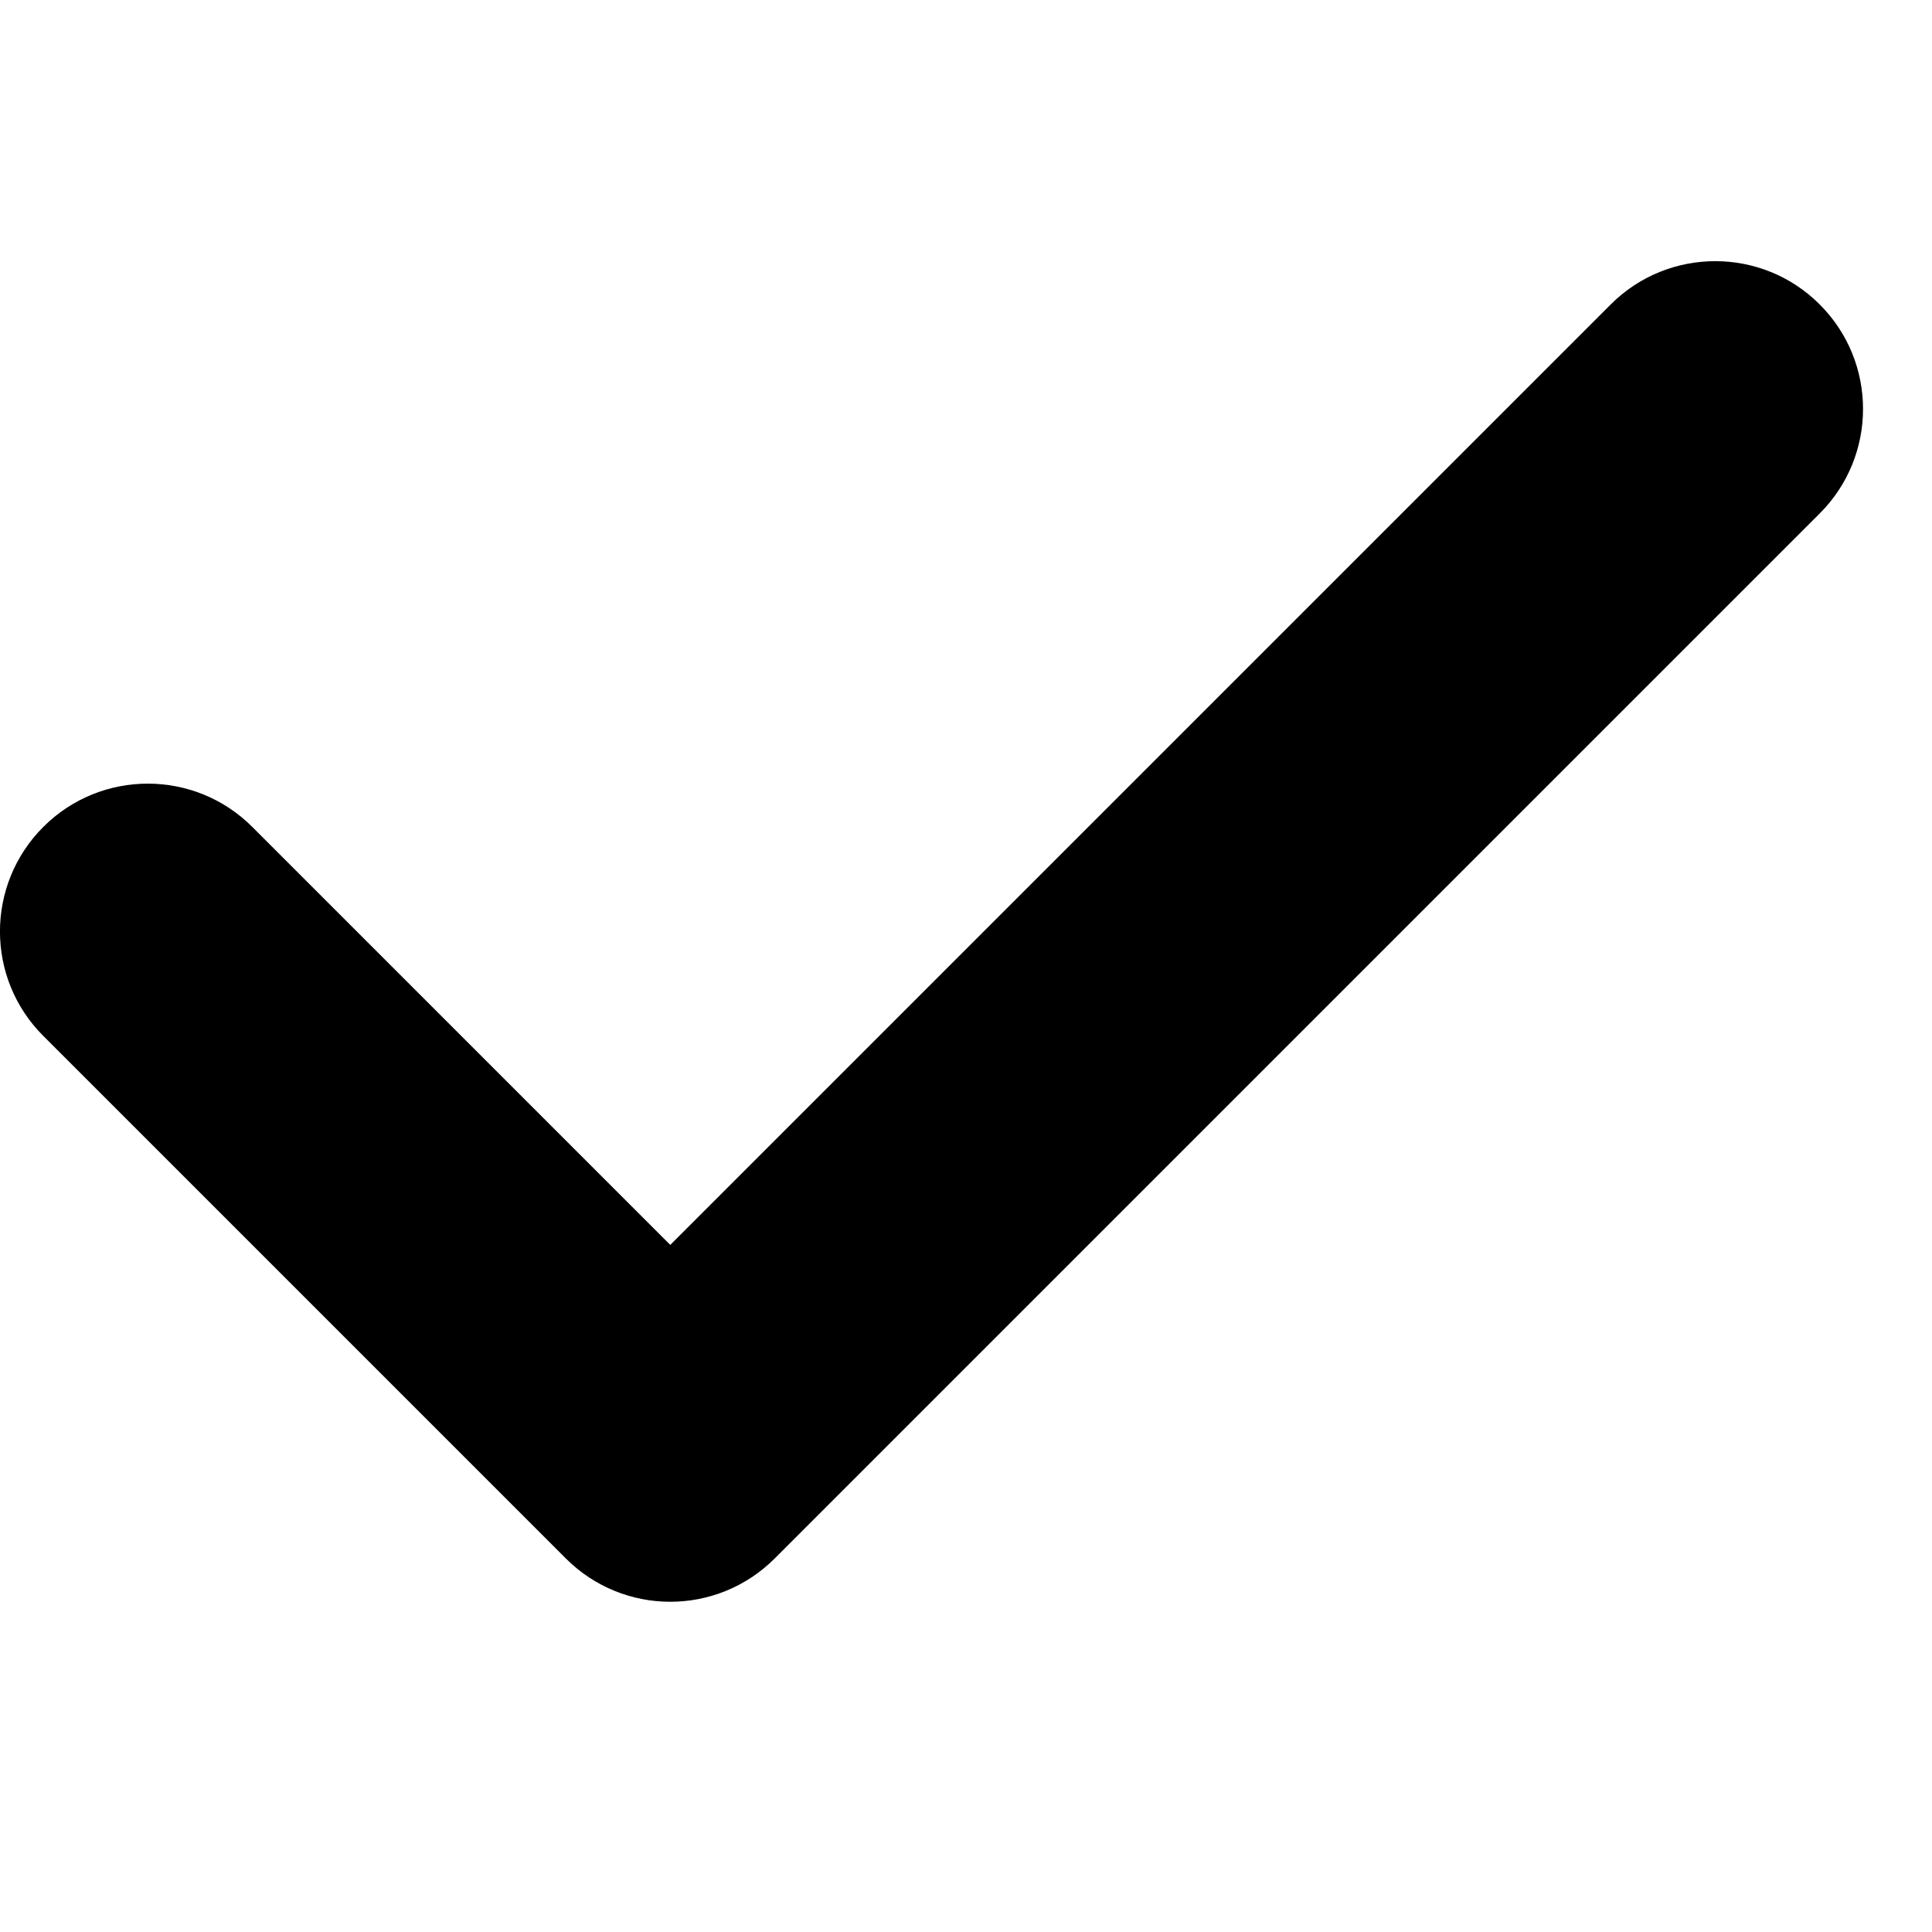 <svg width="14" height="14" viewBox="0 0 14 14" fill="none" xmlns="http://www.w3.org/2000/svg">
<g clip-path="url(#clip0_2243_618)">
<path d="M13.186 2.206C12.769 1.788 12.09 1.788 11.672 2.206L4.857 9.021L1.828 5.992C1.41 5.574 0.732 5.574 0.314 5.992C-0.105 6.411 -0.105 7.089 0.314 7.507L4.1 11.293C4.309 11.502 4.583 11.607 4.857 11.607C5.131 11.607 5.405 11.502 5.614 11.293L13.186 3.721C13.605 3.303 13.605 2.624 13.186 2.206Z" fill="black"/>
</g>
<defs>
<clipPath id="clip0_2243_618">
<rect width="13.5" height="13.5" fill="white"/>
</clipPath>
</defs>
</svg>
